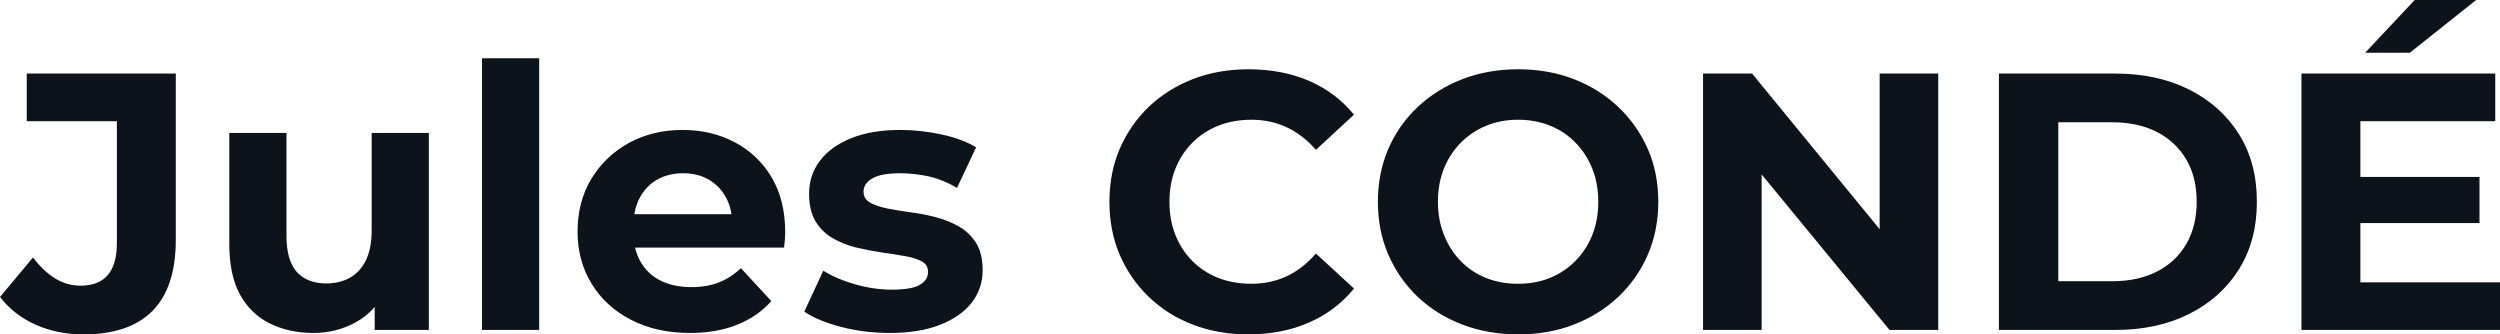 <svg fill="#0D131A" viewBox="0 0 156.998 20.999" height="100%" width="100%" xmlns="http://www.w3.org/2000/svg"><path preserveAspectRatio="none" d="M5.24 21.00L5.24 21.00Q3.61 21.00 2.24 20.39Q0.87 19.78 0 18.65L0 18.65L2.07 16.17Q2.74 17.04 3.47 17.49Q4.21 17.94 5.06 17.94L5.06 17.94Q7.34 17.94 7.34 15.27L7.34 15.27L7.34 7.61L1.68 7.61L1.68 4.62L11.04 4.62L11.04 15.06Q11.04 18.05 9.57 19.53Q8.10 21.00 5.24 21.00ZM19.69 20.91L19.69 20.91Q18.15 20.91 16.94 20.31Q15.73 19.71 15.06 18.48Q14.40 17.25 14.40 15.34L14.40 15.34L14.40 8.35L17.99 8.35L17.99 14.81Q17.99 16.35 18.64 17.08Q19.30 17.80 20.49 17.80L20.49 17.80Q21.32 17.80 21.96 17.45Q22.61 17.09 22.98 16.34Q23.34 15.59 23.34 14.47L23.34 14.47L23.34 8.35L26.93 8.35L26.93 20.72L23.53 20.72L23.53 17.32L24.15 18.31Q23.53 19.60 22.32 20.25Q21.11 20.91 19.69 20.91ZM33.86 20.72L30.27 20.72L30.27 3.66L33.86 3.66L33.86 20.72ZM43.33 20.91L43.33 20.91Q41.22 20.91 39.62 20.08Q38.02 19.25 37.15 17.81Q36.27 16.38 36.27 14.54L36.27 14.54Q36.27 12.67 37.13 11.24Q38.00 9.80 39.49 8.98Q40.99 8.16 42.87 8.16L42.87 8.16Q44.69 8.16 46.15 8.94Q47.61 9.71 48.46 11.14Q49.31 12.58 49.31 14.58L49.31 14.58Q49.31 14.79 49.29 15.05Q49.27 15.32 49.24 15.55L49.24 15.55L39.19 15.55L39.19 13.45L47.36 13.45L45.98 14.08Q45.98 13.11 45.59 12.40Q45.20 11.68 44.51 11.28Q43.82 10.88 42.90 10.88L42.90 10.88Q41.98 10.88 41.27 11.28Q40.57 11.68 40.18 12.41Q39.79 13.13 39.79 14.12L39.79 14.12L39.79 14.67Q39.79 15.69 40.24 16.46Q40.69 17.23 41.50 17.63Q42.32 18.03 43.42 18.03L43.42 18.03Q44.41 18.03 45.16 17.73Q45.91 17.43 46.53 16.84L46.53 16.84L48.44 18.91Q47.59 19.87 46.30 20.39Q45.01 20.91 43.33 20.91ZM55.87 20.91L55.87 20.91Q54.28 20.91 52.82 20.53Q51.36 20.15 50.51 19.57L50.51 19.57L51.70 17.00Q52.55 17.53 53.72 17.86Q54.88 18.19 56.01 18.19L56.01 18.19Q57.25 18.19 57.76 17.89Q58.28 17.59 58.28 17.07L58.28 17.07Q58.28 16.63 57.88 16.41Q57.48 16.19 56.81 16.08Q56.14 15.96 55.35 15.85Q54.56 15.73 53.75 15.54Q52.95 15.34 52.28 14.95Q51.61 14.56 51.21 13.89Q50.81 13.22 50.81 12.17L50.81 12.17Q50.81 10.99 51.49 10.10Q52.16 9.20 53.45 8.68Q54.74 8.16 56.53 8.16L56.53 8.16Q57.80 8.16 59.11 8.44Q60.42 8.72 61.30 9.25L61.30 9.25L60.10 11.80Q59.20 11.27 58.29 11.07Q57.39 10.88 56.53 10.88L56.53 10.88Q55.34 10.88 54.79 11.20Q54.23 11.52 54.23 12.03L54.23 12.03Q54.23 12.49 54.64 12.72Q55.04 12.95 55.71 13.09Q56.37 13.22 57.17 13.33Q57.96 13.43 58.77 13.64Q59.57 13.85 60.23 14.23Q60.88 14.60 61.30 15.26Q61.71 15.92 61.71 16.97L61.71 16.97Q61.71 18.12 61.02 19.01Q60.33 19.89 59.03 20.40Q57.73 20.91 55.87 20.91ZM78.38 21.00L78.38 21.00Q76.52 21.00 74.92 20.39Q73.32 19.78 72.15 18.65Q70.98 17.53 70.32 16.01Q69.67 14.49 69.67 12.67L69.67 12.67Q69.67 10.86 70.32 9.34Q70.98 7.82 72.16 6.69Q73.35 5.57 74.93 4.96Q76.52 4.35 78.41 4.35L78.41 4.35Q80.50 4.35 82.19 5.07Q83.88 5.80 85.03 7.20L85.03 7.20L82.64 9.41Q81.81 8.46 80.80 7.99Q79.79 7.52 78.59 7.52L78.59 7.52Q77.46 7.52 76.52 7.89Q75.58 8.26 74.89 8.95Q74.20 9.64 73.82 10.58Q73.44 11.52 73.44 12.67L73.44 12.67Q73.44 13.82 73.82 14.77Q74.20 15.71 74.89 16.40Q75.58 17.09 76.52 17.46Q77.46 17.82 78.59 17.82L78.59 17.82Q79.79 17.82 80.80 17.35Q81.81 16.88 82.64 15.92L82.64 15.92L85.03 18.12Q83.88 19.53 82.19 20.26Q80.50 21.00 78.38 21.00ZM95.36 21.00L95.36 21.00Q93.45 21.00 91.83 20.38Q90.21 19.76 89.02 18.63Q87.84 17.50 87.18 15.98Q86.53 14.47 86.53 12.67L86.53 12.67Q86.53 10.88 87.18 9.36Q87.84 7.84 89.03 6.72Q90.23 5.59 91.84 4.97Q93.45 4.35 95.33 4.35L95.33 4.35Q97.24 4.35 98.84 4.97Q100.44 5.59 101.63 6.72Q102.81 7.84 103.48 9.35Q104.14 10.86 104.14 12.67L104.14 12.67Q104.14 14.47 103.48 16.00Q102.81 17.53 101.63 18.64Q100.44 19.76 98.84 20.38Q97.24 21.00 95.36 21.00ZM95.33 17.82L95.33 17.82Q96.42 17.82 97.32 17.46Q98.23 17.09 98.92 16.40Q99.61 15.71 99.99 14.77Q100.37 13.82 100.37 12.67L100.37 12.67Q100.37 11.52 99.99 10.58Q99.61 9.64 98.93 8.95Q98.26 8.26 97.34 7.89Q96.42 7.52 95.33 7.52L95.33 7.52Q94.25 7.52 93.35 7.89Q92.44 8.26 91.75 8.95Q91.06 9.64 90.68 10.58Q90.30 11.52 90.30 12.67L90.30 12.67Q90.30 13.80 90.68 14.75Q91.06 15.71 91.74 16.40Q92.41 17.09 93.33 17.46Q94.25 17.82 95.33 17.82ZM110.63 20.72L106.95 20.72L106.95 4.62L110.03 4.62L119.53 16.21L118.04 16.21L118.04 4.62L121.72 4.62L121.72 20.72L118.66 20.72L109.13 9.13L110.63 9.13L110.63 20.72ZM132.85 20.72L125.53 20.72L125.53 4.62L132.85 4.62Q135.47 4.62 137.47 5.62Q139.47 6.62 140.60 8.42Q141.73 10.21 141.73 12.67L141.73 12.67Q141.73 15.11 140.60 16.92Q139.47 18.72 137.47 19.72Q135.47 20.72 132.85 20.72L132.85 20.72ZM129.26 7.68L129.26 17.66L132.66 17.66Q134.27 17.66 135.46 17.05Q136.64 16.45 137.30 15.32Q137.95 14.19 137.95 12.67L137.95 12.67Q137.95 11.13 137.30 10.02Q136.64 8.90 135.46 8.29Q134.27 7.68 132.66 7.68L132.66 7.68L129.26 7.68ZM147.96 14.01L147.96 11.11L155.71 11.11L155.71 14.01L147.96 14.01ZM148.23 7.61L148.23 17.73L157.00 17.73L157.00 20.72L144.53 20.72L144.53 4.62L156.70 4.62L156.70 7.61L148.23 7.61ZM151.34 3.31L148.53 3.31L151.64 0L155.50 0L151.34 3.31Z"></path></svg>
